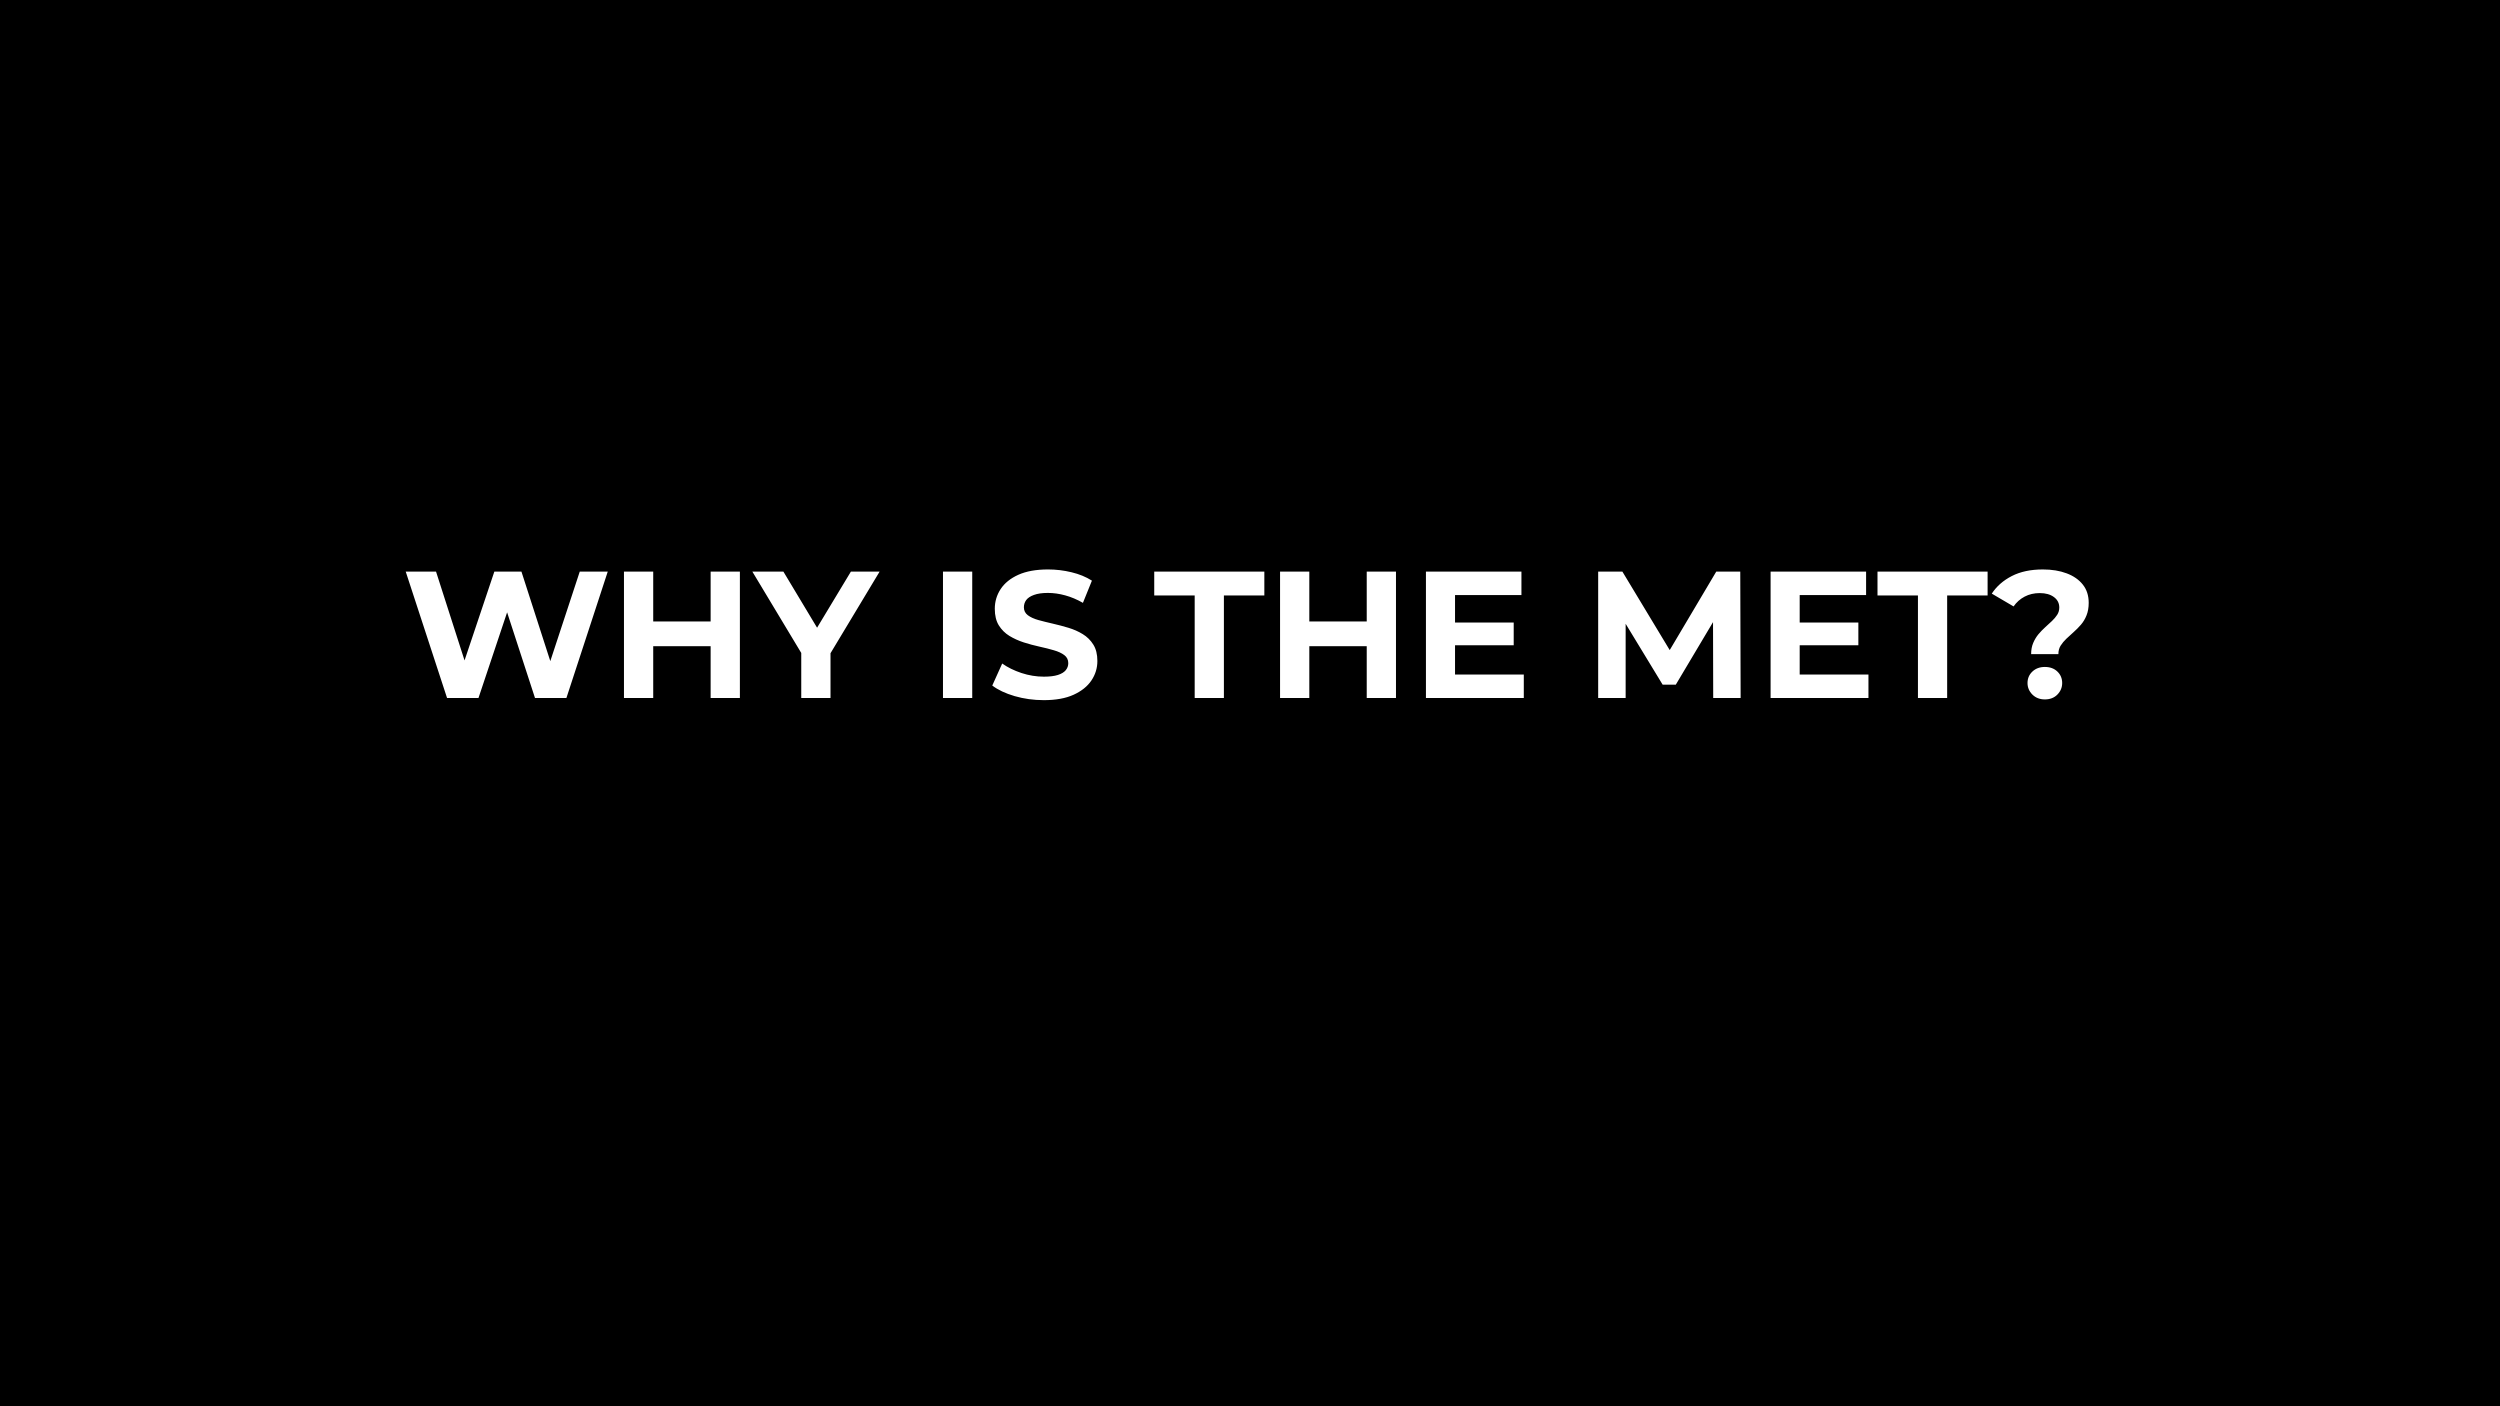 <svg version="1.1" viewBox="0.0 0.0 960.0 540.0" fill="none" stroke="none" stroke-linecap="square" stroke-miterlimit="10" xmlns:xlink="http://www.w3.org/1999/xlink" xmlns="http://www.w3.org/2000/svg"><rect x="0.0" y="0.0" width="960.0" height="540.0" fill="#808080" stroke="none"/><clipPath id="g2ce3359fa78_0_18.0"><path d="m0 0l960.0 0l0 540.0l-960.0 0l0 -540.0z" clip-rule="nonzero"/></clipPath><g clip-path="url(#g2ce3359fa78_0_18.0)"><path fill="#000000" d="m0 0l960.0 0l0 540.0l-960.0 0z" fill-rule="evenodd"/><path fill="#000000" fill-opacity="0.0" d="m32.725 78.171l894.551 0l0 215.496l-894.551 0z" fill-rule="evenodd"/><path fill="#ffffff" d="m171.669 268.027l-15.875 -48.531l11.641 0l13.797 42.984l-5.828 0l14.422 -42.984l10.406 0l13.859 42.984l-5.609 0l14.141 -42.984l10.75 0l-15.875 48.531l-12.062 0l-12.281 -37.719l3.188 0l-12.609 37.719l-12.062 0zm101.214 -48.531l11.234 0l0 48.531l-11.234 0l0 -48.531zm-22.047 48.531l-11.234 0l0 -48.531l11.234 0l0 48.531zm22.875 -19.891l-23.703 0l0 -9.5l23.703 0l0 9.5zm33.97 19.891l0 -19.828l2.562 6.797l-21.344 -35.5l11.922 0l16.359 27.25l-6.859 0l16.422 -27.25l11.031 0l-21.359 35.5l2.5 -6.797l0 19.828l-11.234 0zm54.423 0l0 -48.531l11.234 0l0 48.531l-11.234 0zm38.693 0.828q-5.828 0 -11.172 -1.547q-5.328 -1.562 -8.594 -4.062l3.812 -8.453q3.125 2.219 7.391 3.641q4.266 1.406 8.625 1.406q3.328 0 5.375 -0.656q2.047 -0.656 3.016 -1.828q0.969 -1.188 0.969 -2.703q0 -1.953 -1.531 -3.094q-1.516 -1.141 -4.016 -1.859q-2.484 -0.734 -5.5 -1.391q-3.016 -0.656 -6.047 -1.625q-3.016 -0.984 -5.516 -2.5q-2.484 -1.531 -4.047 -4.016q-1.562 -2.5 -1.562 -6.391q0 -4.156 2.25 -7.578q2.266 -3.438 6.797 -5.484q4.547 -2.047 11.406 -2.047q4.578 0 9.016 1.078q4.438 1.062 7.828 3.219l-3.453 8.531q-3.406 -1.953 -6.812 -2.875q-3.391 -0.938 -6.641 -0.938q-3.266 0 -5.344 0.766q-2.078 0.75 -2.984 1.969q-0.891 1.219 -0.891 2.812q0 1.859 1.516 3.016q1.531 1.141 4.016 1.844q2.5 0.688 5.516 1.375q3.016 0.688 6.031 1.594q3.016 0.906 5.516 2.438q2.5 1.516 4.062 4.016q1.562 2.484 1.562 6.297q0 4.094 -2.297 7.5q-2.281 3.391 -6.828 5.469q-4.547 2.078 -11.469 2.078zm57.961 -0.828l0 -39.375l-15.531 0l0 -9.156l42.281 0l0 9.156l-15.531 0l0 39.375l-11.219 0zm66.064 -48.531l11.234 0l0 48.531l-11.234 0l0 -48.531zm-22.047 48.531l-11.234 0l0 -48.531l11.234 0l0 48.531zm22.875 -19.891l-23.703 0l0 -9.5l23.703 0l0 9.5zm32.236 -9.094l23.375 0l0 8.734l-23.375 0l0 -8.734zm0.844 19.969l26.406 0l0 9.016l-37.578 0l0 -48.531l36.672 0l0 9.016l-25.5 0l0 30.5zm54.967 9.016l0 -48.531l9.297 0l20.656 34.25l-4.922 0l20.312 -34.25l9.219 0l0.141 48.531l-10.531 0l-0.078 -32.375l1.938 0l-16.219 27.25l-5.062 0l-16.562 -27.25l2.359 0l0 32.375l-10.547 0zm76.536 -28.984l23.375 0l0 8.734l-23.375 0l0 -8.734zm0.844 19.969l26.406 0l0 9.016l-37.578 0l0 -48.531l36.672 0l0 9.016l-25.5 0l0 30.5zm45.41 9.016l0 -39.375l-15.531 0l0 -9.156l42.281 0l0 9.156l-15.531 0l0 39.375l-11.219 0zm43.466 -16.844q0 -2.422 0.797 -4.297q0.797 -1.875 2.0 -3.328q1.219 -1.453 2.609 -2.703q1.391 -1.25 2.594 -2.391q1.219 -1.156 2.016 -2.391q0.797 -1.25 0.797 -2.781q0 -2.5 -2.047 -4.016q-2.047 -1.531 -5.438 -1.531q-3.266 0 -5.828 1.359q-2.562 1.344 -4.234 3.766l-8.375 -4.922q2.766 -4.219 7.688 -6.75q4.922 -2.531 11.922 -2.531q5.203 0 9.156 1.5q3.953 1.484 6.203 4.328q2.25 2.828 2.25 7.0q0 2.703 -0.828 4.781q-0.828 2.078 -2.156 3.609q-1.312 1.516 -2.812 2.844q-1.484 1.312 -2.797 2.562q-1.312 1.25 -2.188 2.641q-0.859 1.375 -0.859 3.25l-10.469 0zm5.266 17.391q-2.906 0 -4.781 -1.859q-1.875 -1.875 -1.875 -4.438q0 -2.641 1.875 -4.406q1.875 -1.766 4.781 -1.766q2.984 0 4.812 1.766q1.844 1.766 1.844 4.406q0 2.562 -1.844 4.438q-1.828 1.859 -4.812 1.859z" fill-rule="nonzero"/></g></svg>